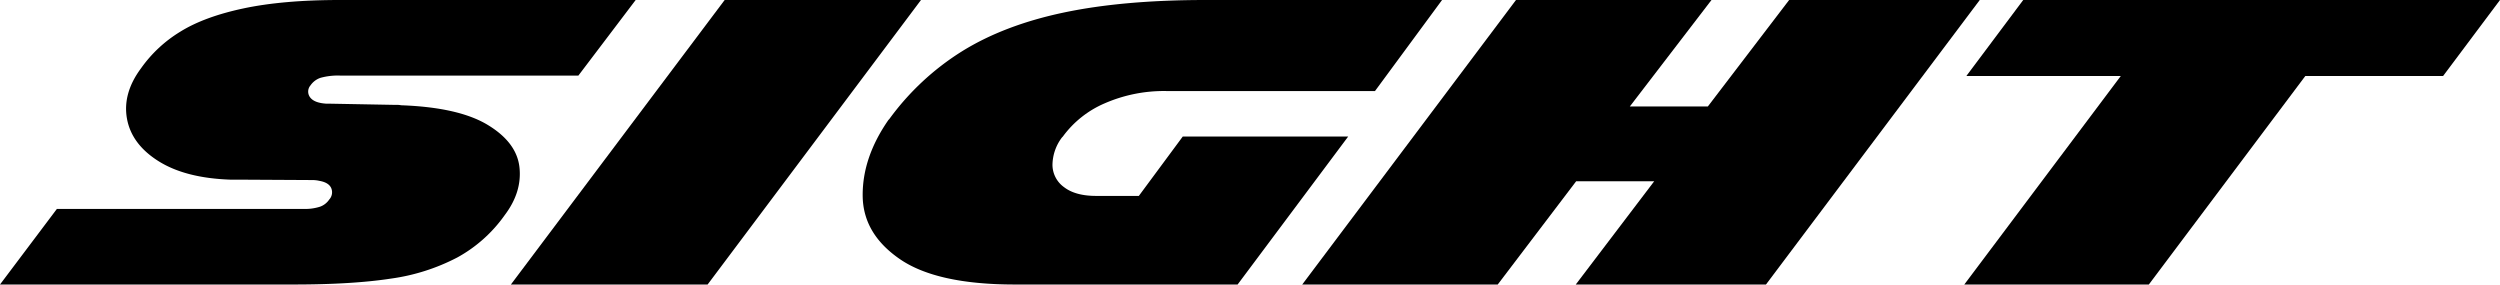 <svg xmlns="http://www.w3.org/2000/svg" preserveAspectRatio="xMinYMid meet" viewBox="0 0 896.085 101.979"><g id="Layer_2" data-name="Layer 2"><g id="Sight"><path d="M20.391,74.882h88.434a17.254,17.254,0,0,0,5.898-.8,6.659,6.659,0,0,0,3.275-2.549,3.838,3.838,0,0,0,.734-4.083q-.878-2.034-4.231-2.623a9.984,9.984,0,0,0-1.237-.215,11.723,11.723,0,0,0-1.378-.074l-26.808-.148h-2.623q-16.027-.578-25.637-6.624-9.614-6.046-11.292-15.153-1.678-9.103,5.024-18.139A47.407,47.407,0,0,1,64.605,11.366q8.669-5.391,22.799-8.38Q101.542.007,121.792,0H227.846L207.307,27.097H122.081a23.439,23.439,0,0,0-7.21.8,7.109,7.109,0,0,0-3.571,2.697A3.412,3.412,0,0,0,111.152,34.892q1.456,1.967,5.683,2.26h.874l23.6.437h1.163a7.341,7.341,0,0,1,1.312.141q20.54.734,30.957,6.995Q185.156,50.993,186.182,59.877q1.011,8.892-5.246,17.19a50.525,50.525,0,0,1-17.042,15.227,72.796,72.796,0,0,1-23.822,7.573q-13.771,2.112-34.892,2.112H0Z"></path><path d="M330.114,0,253.632,101.979H183.122L259.745,0Z"></path><path d="M318.748,42.687a93.499,93.499,0,0,1,26.008-24.259Q359.838,9.036,381.174,4.52,402.514.007,432.093,0h84.789L492.845,32.632h-74.741a53.124,53.124,0,0,0-22.066,4.372,36.274,36.274,0,0,0-15.079,11.944l-.296.296a16.605,16.605,0,0,0-3.423,9.833,9.891,9.891,0,0,0,4.157,8.01q4.068,3.134,11.507,3.134h15.293l15.738-21.273h59.292l-39.627,53.031H363.769q-27.975,0-41.227-9.106Q309.282,83.77,309.212,70.073q-.078-13.693,9.247-27.097Z"></path><path d="M543.386,0h70.073L584.183,38.167h27.964L641.29,0h68.324l-76.63,101.979H564.807l28.112-37.004H564.948l-28.112,37.004h-70.073Z"></path><path d="M760.162,27.245H704.805L725.196,0H896.085L875.686,27.245H826.301l-56.084,74.734H704.071Z"></path></g></g></svg>